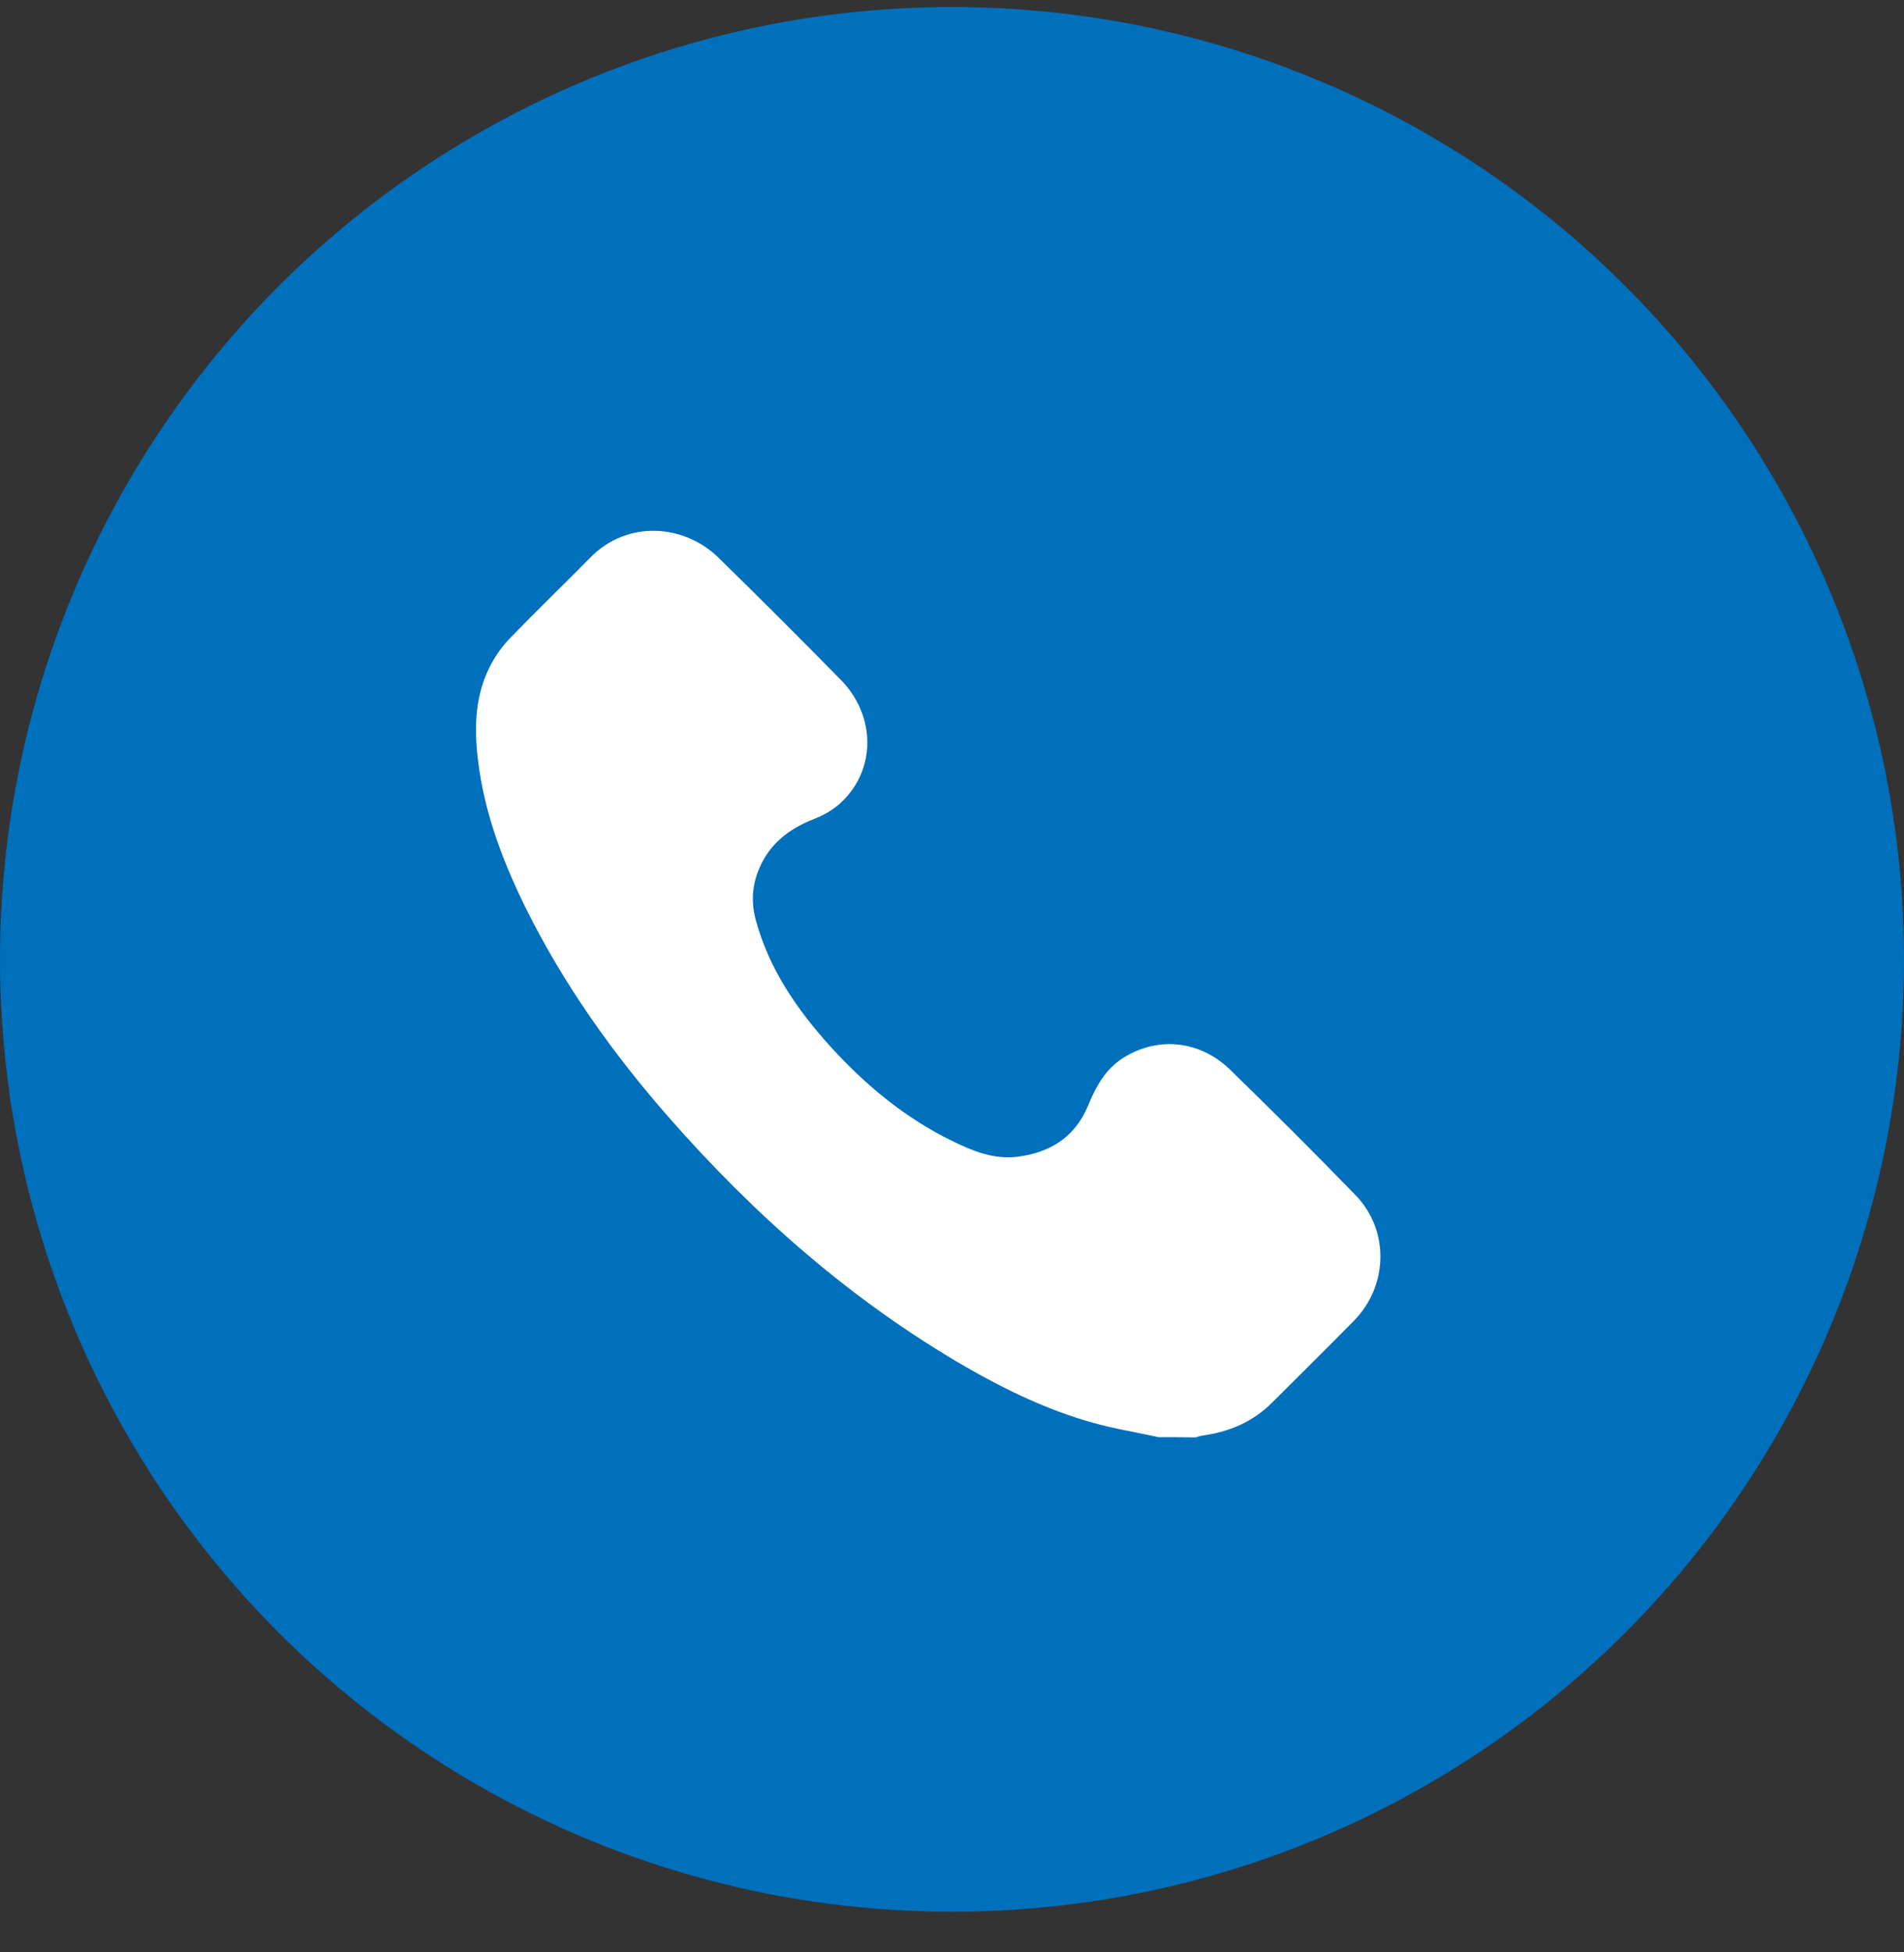 <svg width="40" height="41" viewBox="0 0 40 41" fill="none" xmlns="http://www.w3.org/2000/svg">
<rect x="0" y="0" width="40" height="41" fill="#333333" stroke="none"/>
<circle cx="20" cy="20.147" r="20" fill="#006FBC"/>
<path d="M24.342 30.181C23.878 30.079 23.409 30.005 22.949 29.875C22.007 29.61 21.13 29.188 20.29 28.705C17.899 27.322 15.857 25.526 14.042 23.455C12.867 22.114 11.837 20.666 11.043 19.064C10.556 18.076 10.171 17.055 10.041 15.955C9.957 15.263 9.98 14.576 10.319 13.945C10.426 13.745 10.565 13.555 10.723 13.393C11.275 12.822 11.846 12.274 12.403 11.708C13.174 10.919 14.367 11.002 15.091 11.708C15.954 12.552 16.808 13.406 17.658 14.27C18.405 15.026 18.41 16.163 17.667 16.855C17.509 17.004 17.305 17.12 17.101 17.199C16.581 17.403 16.172 17.714 15.95 18.238C15.801 18.586 15.778 18.939 15.875 19.311C16.154 20.346 16.739 21.195 17.444 21.975C18.178 22.782 19.009 23.474 19.997 23.957C20.433 24.17 20.879 24.356 21.385 24.291C22.067 24.203 22.587 23.873 22.856 23.223C23.023 22.82 23.218 22.453 23.604 22.211C24.323 21.761 25.205 21.845 25.841 22.462C26.732 23.33 27.619 24.212 28.482 25.103C29.192 25.837 29.165 27.002 28.445 27.735C27.874 28.315 27.299 28.881 26.723 29.457C26.314 29.865 25.818 30.07 25.256 30.148C25.21 30.153 25.163 30.172 25.117 30.186C24.862 30.181 24.602 30.181 24.342 30.181Z" fill="white"/>
</svg>
